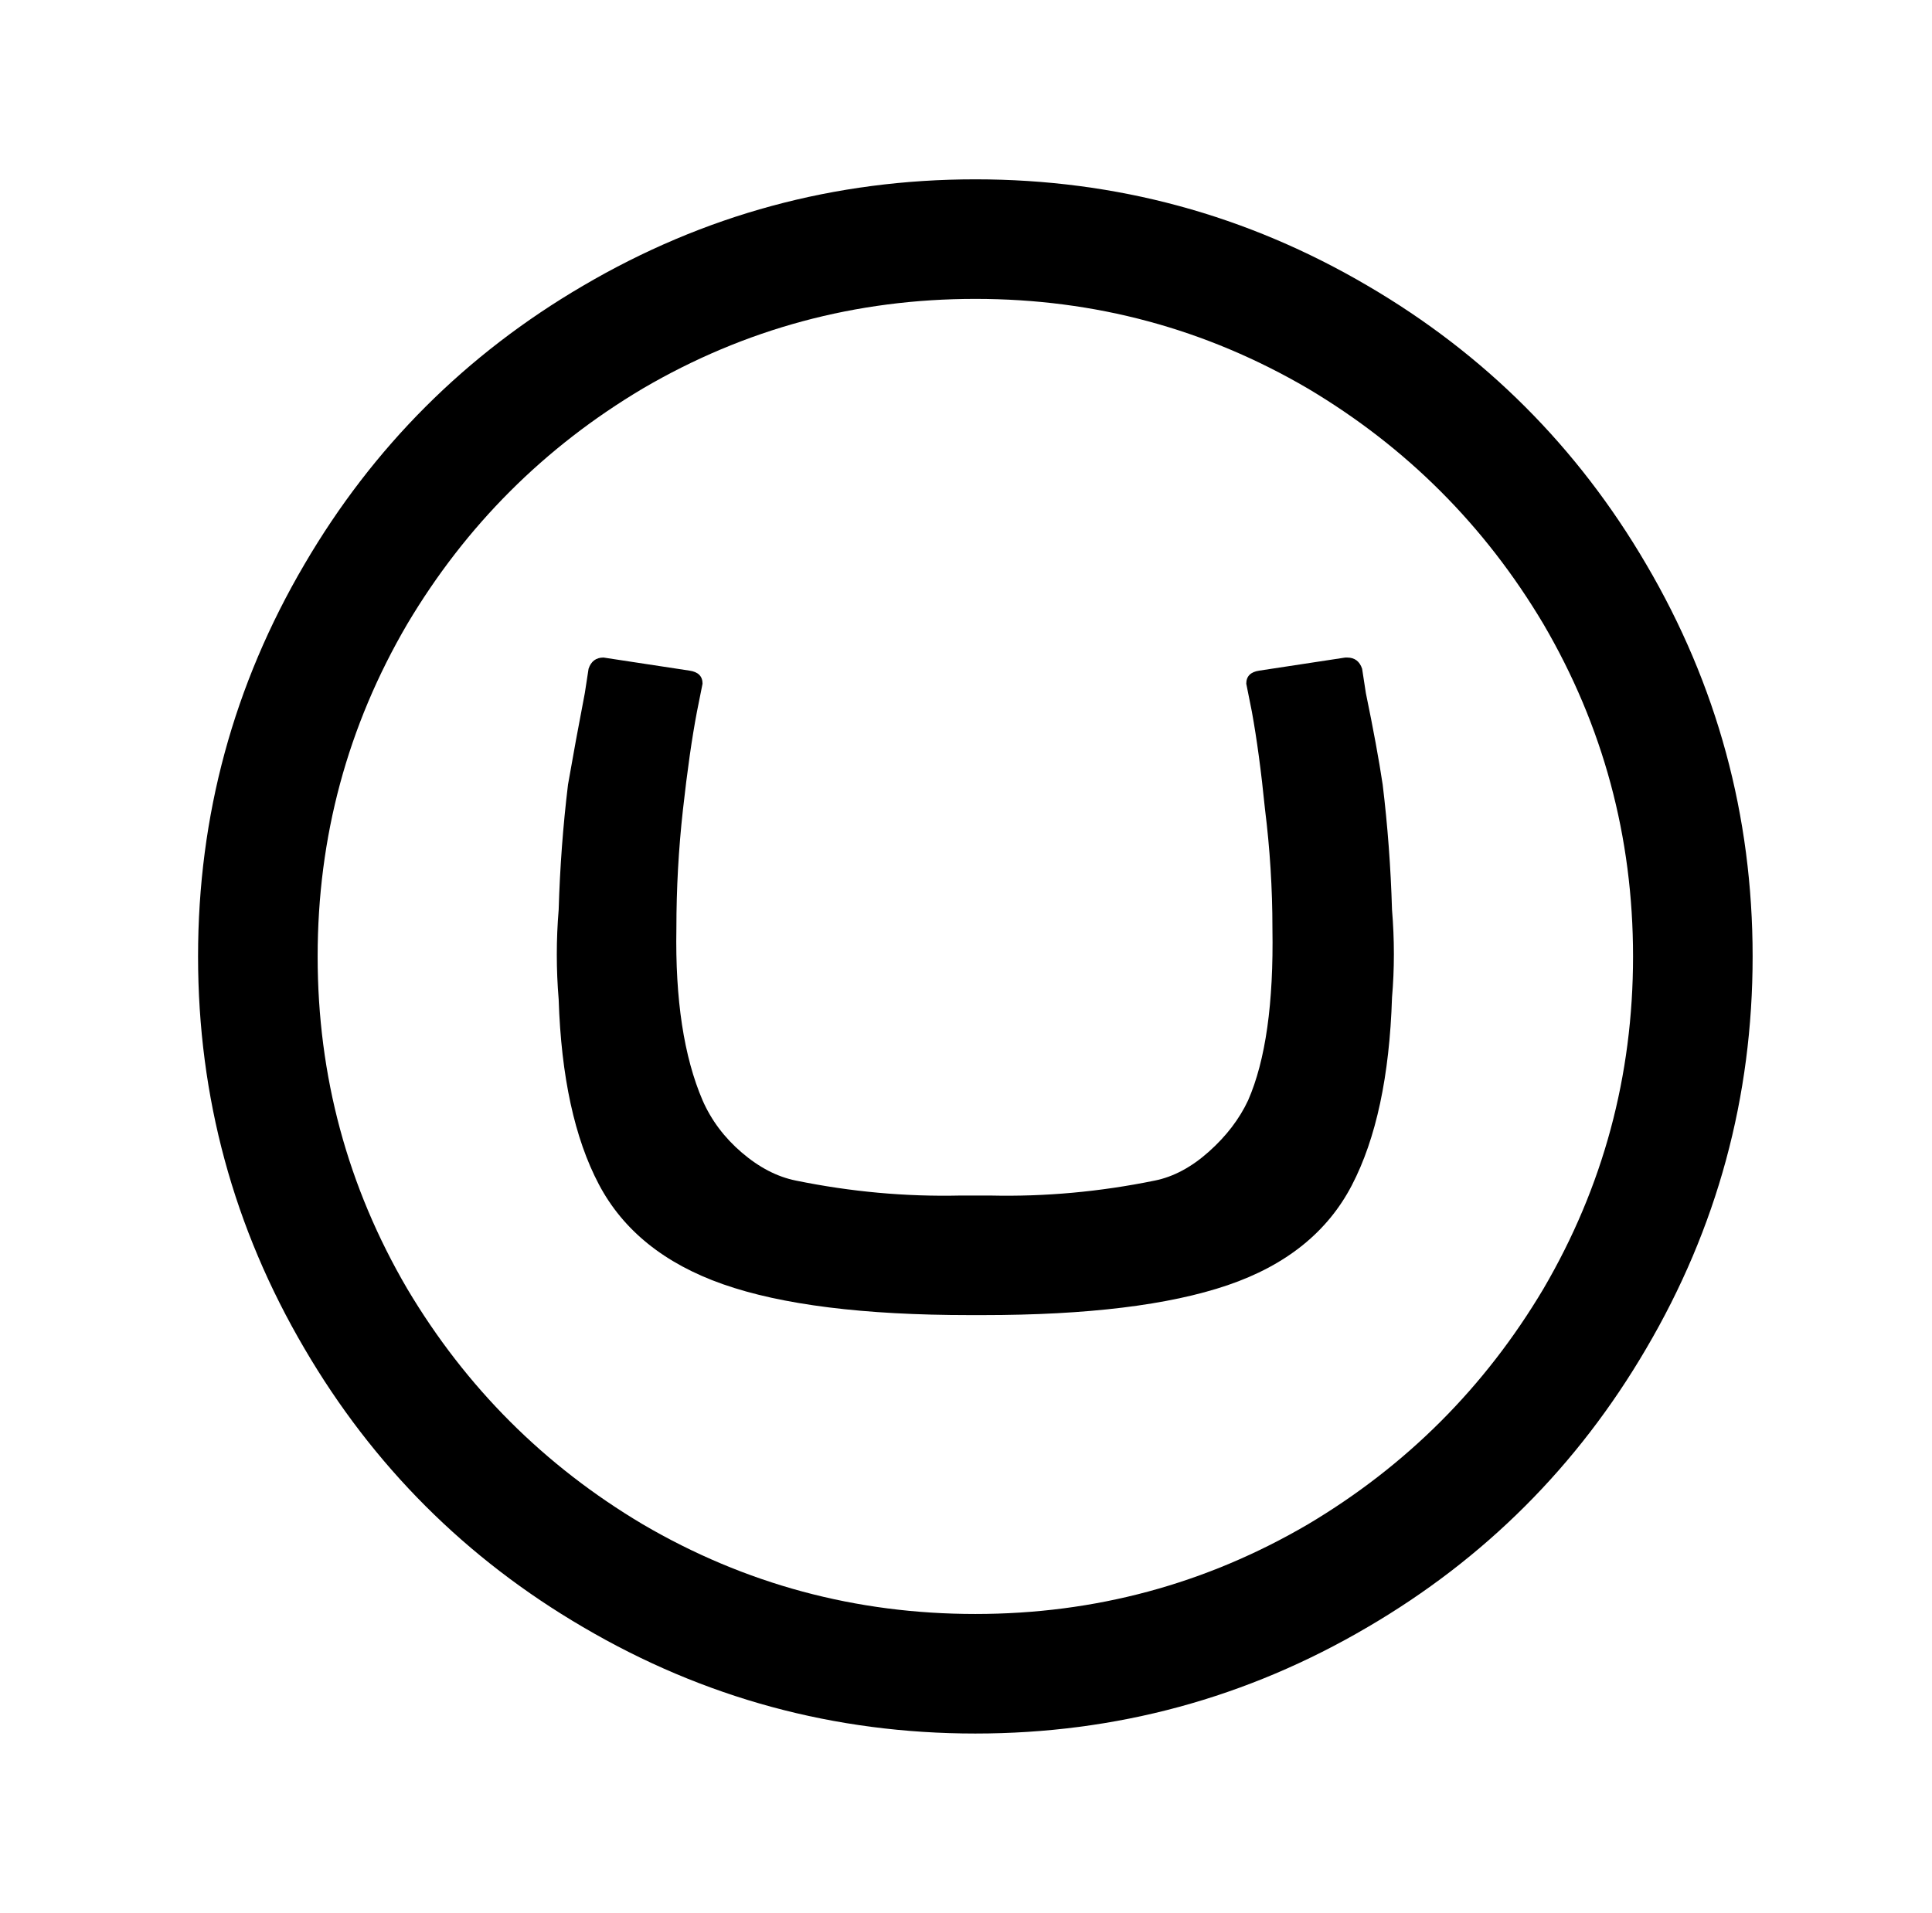 <?xml version="1.0" standalone="no"?>
<!DOCTYPE svg PUBLIC "-//W3C//DTD SVG 1.1//EN" "http://www.w3.org/Graphics/SVG/1.1/DTD/svg11.dtd" >
<svg xmlns="http://www.w3.org/2000/svg" xmlns:xlink="http://www.w3.org/1999/xlink" version="1.1" viewBox="-10 0 1034 1024">
   <path fill="currentColor"
d="M512 96q-113 0 -210 57q-94 55 -149 149q-57 97 -57 210t57 210q55 94 149 149q97 57 210 57t210 -57q94 -55 149 -149q57 -97 57 -210t-57 -210q-55 -94 -149 -149q-97 -57 -210 -57zM512 160q96 0 178 48q79 47 126 126q48 82 48 178t-48 178q-47 79 -126 126
q-82 48 -178 48t-178 -48q-79 -47 -126 -126q-48 -82 -48 -178t48 -178q47 -79 126 -126q82 -48 178 -48zM710 352l-46 7q-7 1 -7 7l3 15q4 22 7 52q4 32 4 64q1 60 -13 92q-7 15 -21 27.5t-29 15.5q-44 9 -88 8h-16q-44 1 -88 -8q-15 -3 -29 -15t-21 -28q-15 -35 -14 -92
q0 -32 3.5 -63.5t7.5 -52.5l3 -15q0 -6 -7 -7l-46 -7q-6 0 -8 6l-2 13q-5 26 -9 49q-4 33 -5 67q-2 24 0 48q2 62 21.5 99t66.5 53.5t132 16.5h7q84 0 131 -16t66.5 -53.5t21.5 -100.5q2 -23 0 -47q-1 -34 -5 -67q-3 -20 -9 -49l-2 -13q-2 -6 -8 -6h-1z" />
</svg>
